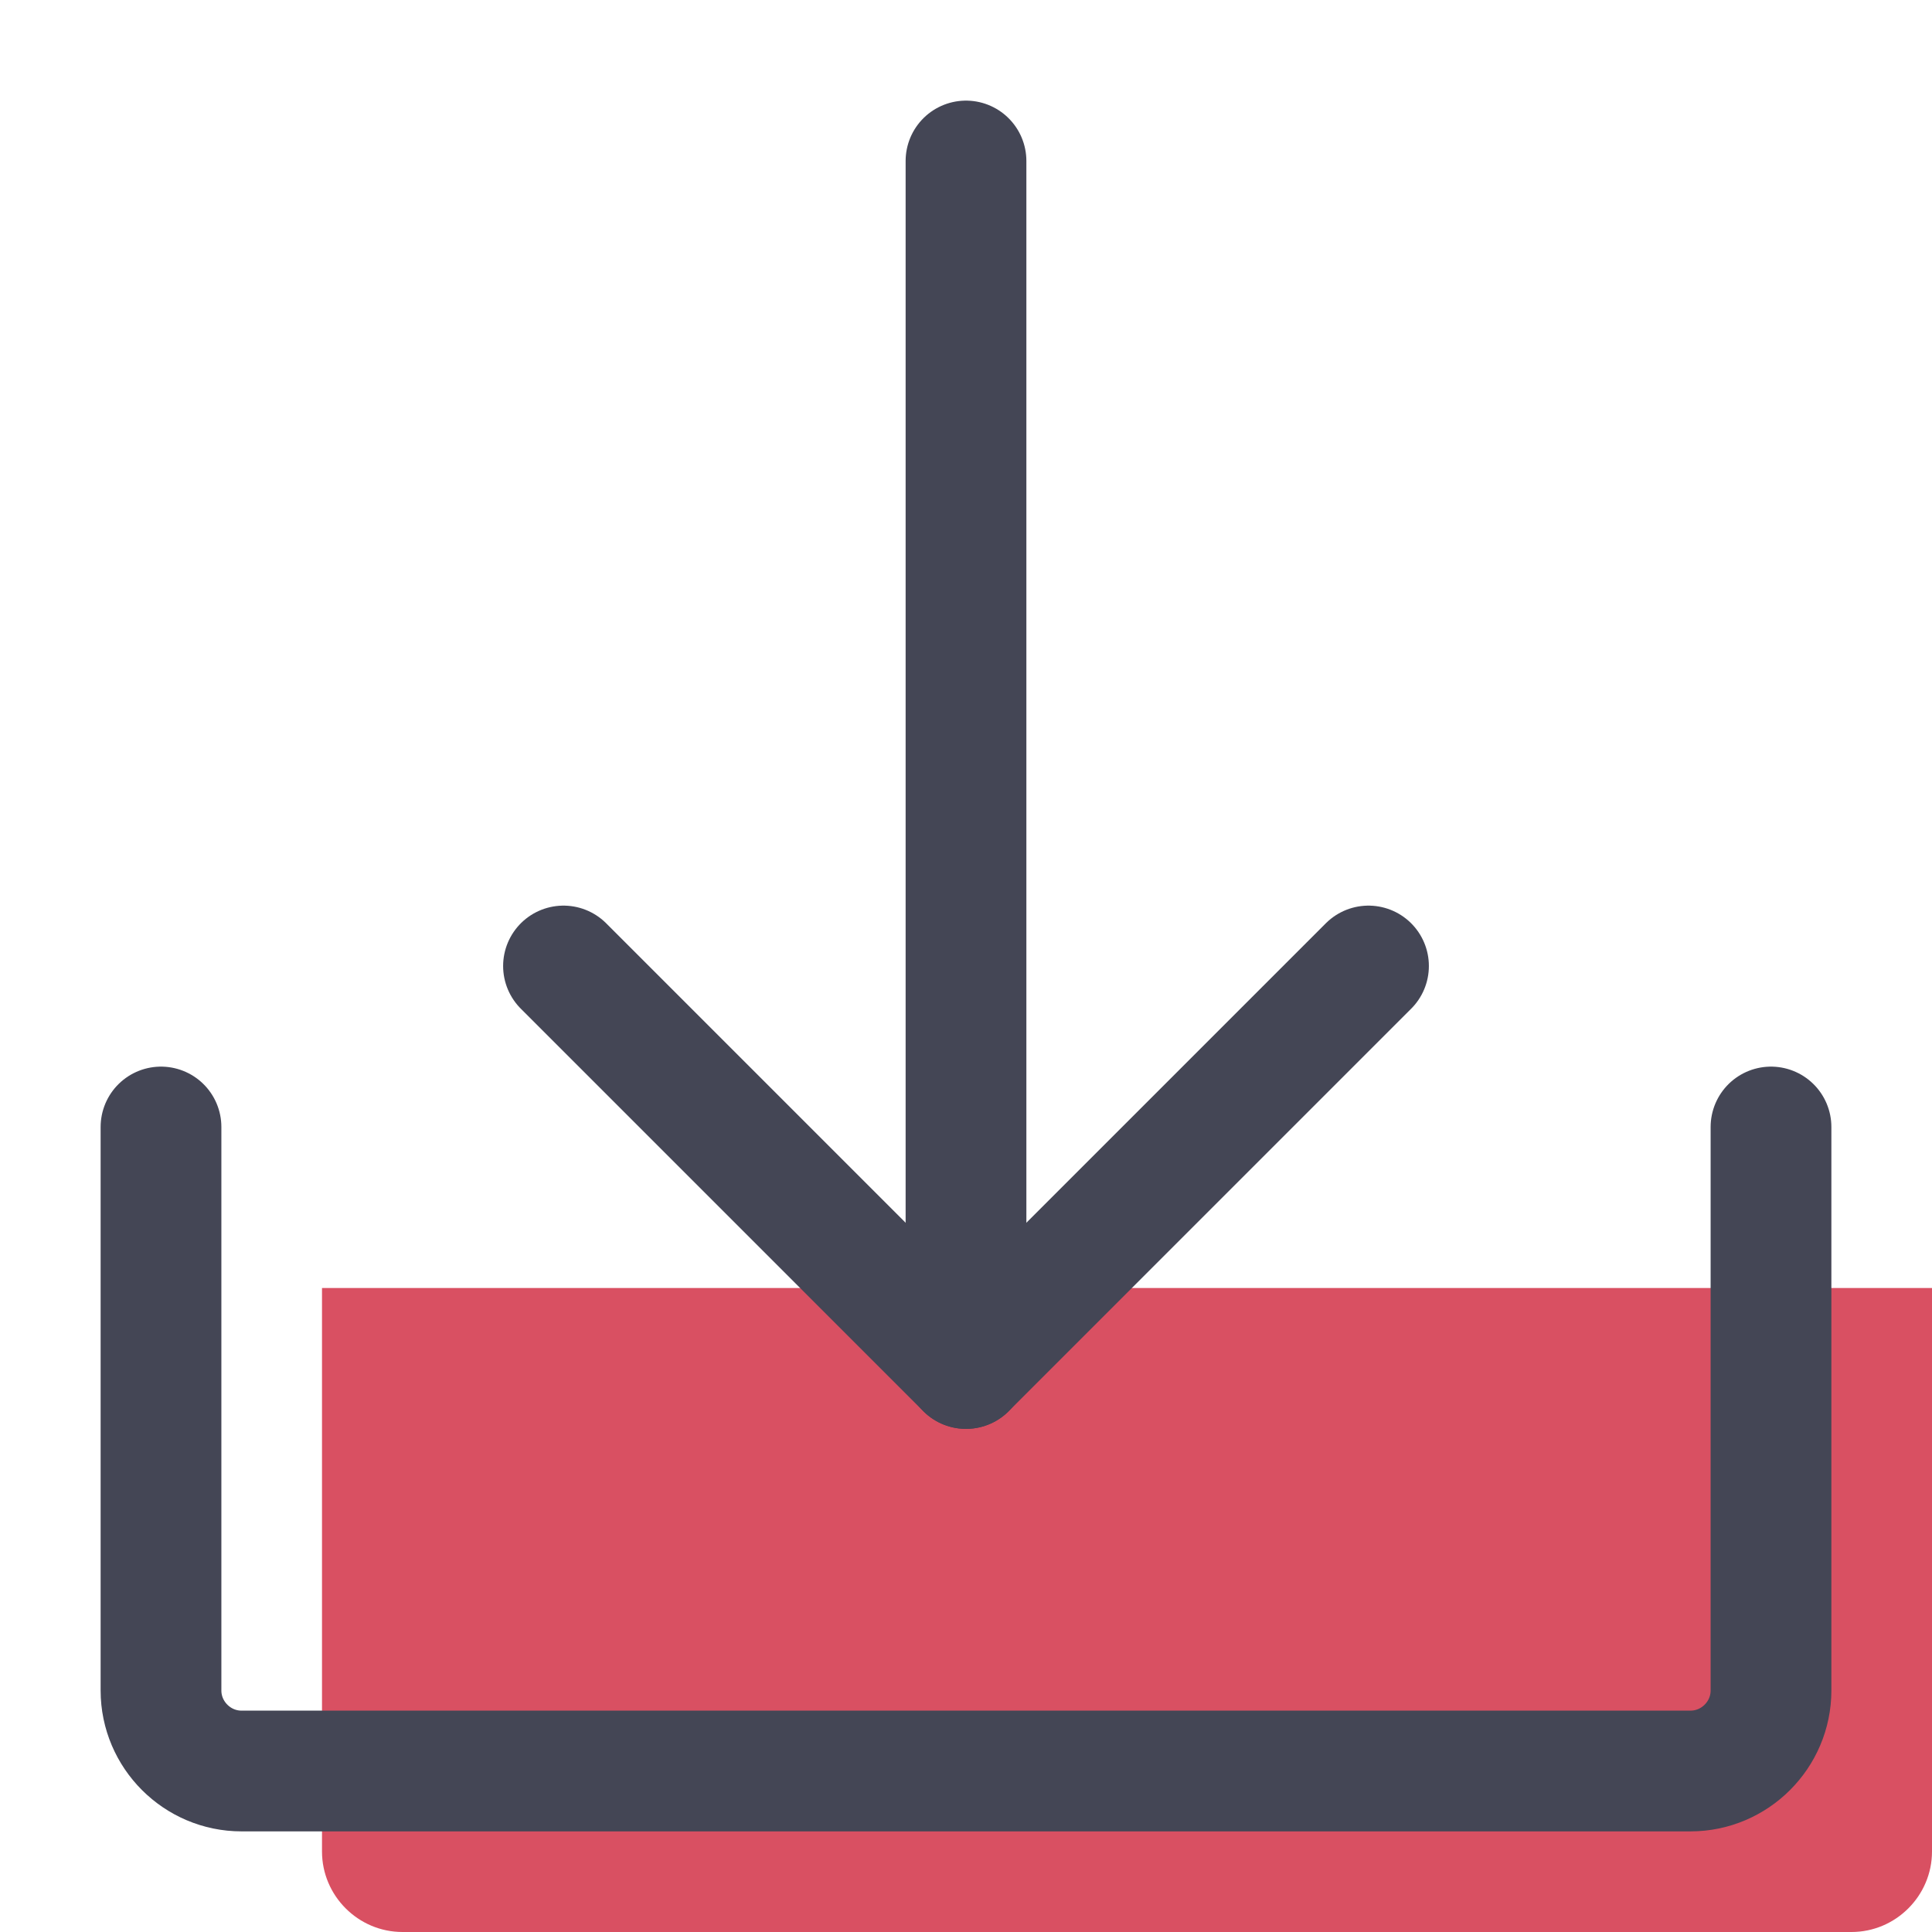 <?xml version="1.0" encoding="UTF-8"?>
<svg xmlns="http://www.w3.org/2000/svg" width="32" height="32" viewBox="0 0 24 24" fill="none" data-reactroot="">
  <path fill="#d95062" d="M22 14V21C22 21.55 21.55 22 21 22H3C2.45 22 2 21.55 2 21V14" transform="translate(2,2)"></path>
  <path fill="none" d="M22 14V21C22 21.55 21.55 22 21 22H3C2.45 22 2 21.55 2 21V14"></path>
  <path stroke-linejoin="round" stroke-linecap="round" stroke-width="1.5" stroke="#444655" d="M22 14V21C22 21.55 21.55 22 21 22H3C2.45 22 2 21.55 2 21V14"></path>
  <path stroke-linejoin="round" stroke-linecap="round" stroke-width="1.5" stroke="#444655" d="M12 2V17"></path>
  <path stroke-linejoin="round" stroke-linecap="round" stroke-width="1.5" stroke="#444655" d="M17 12L12 17L7 12"></path>
</svg>
